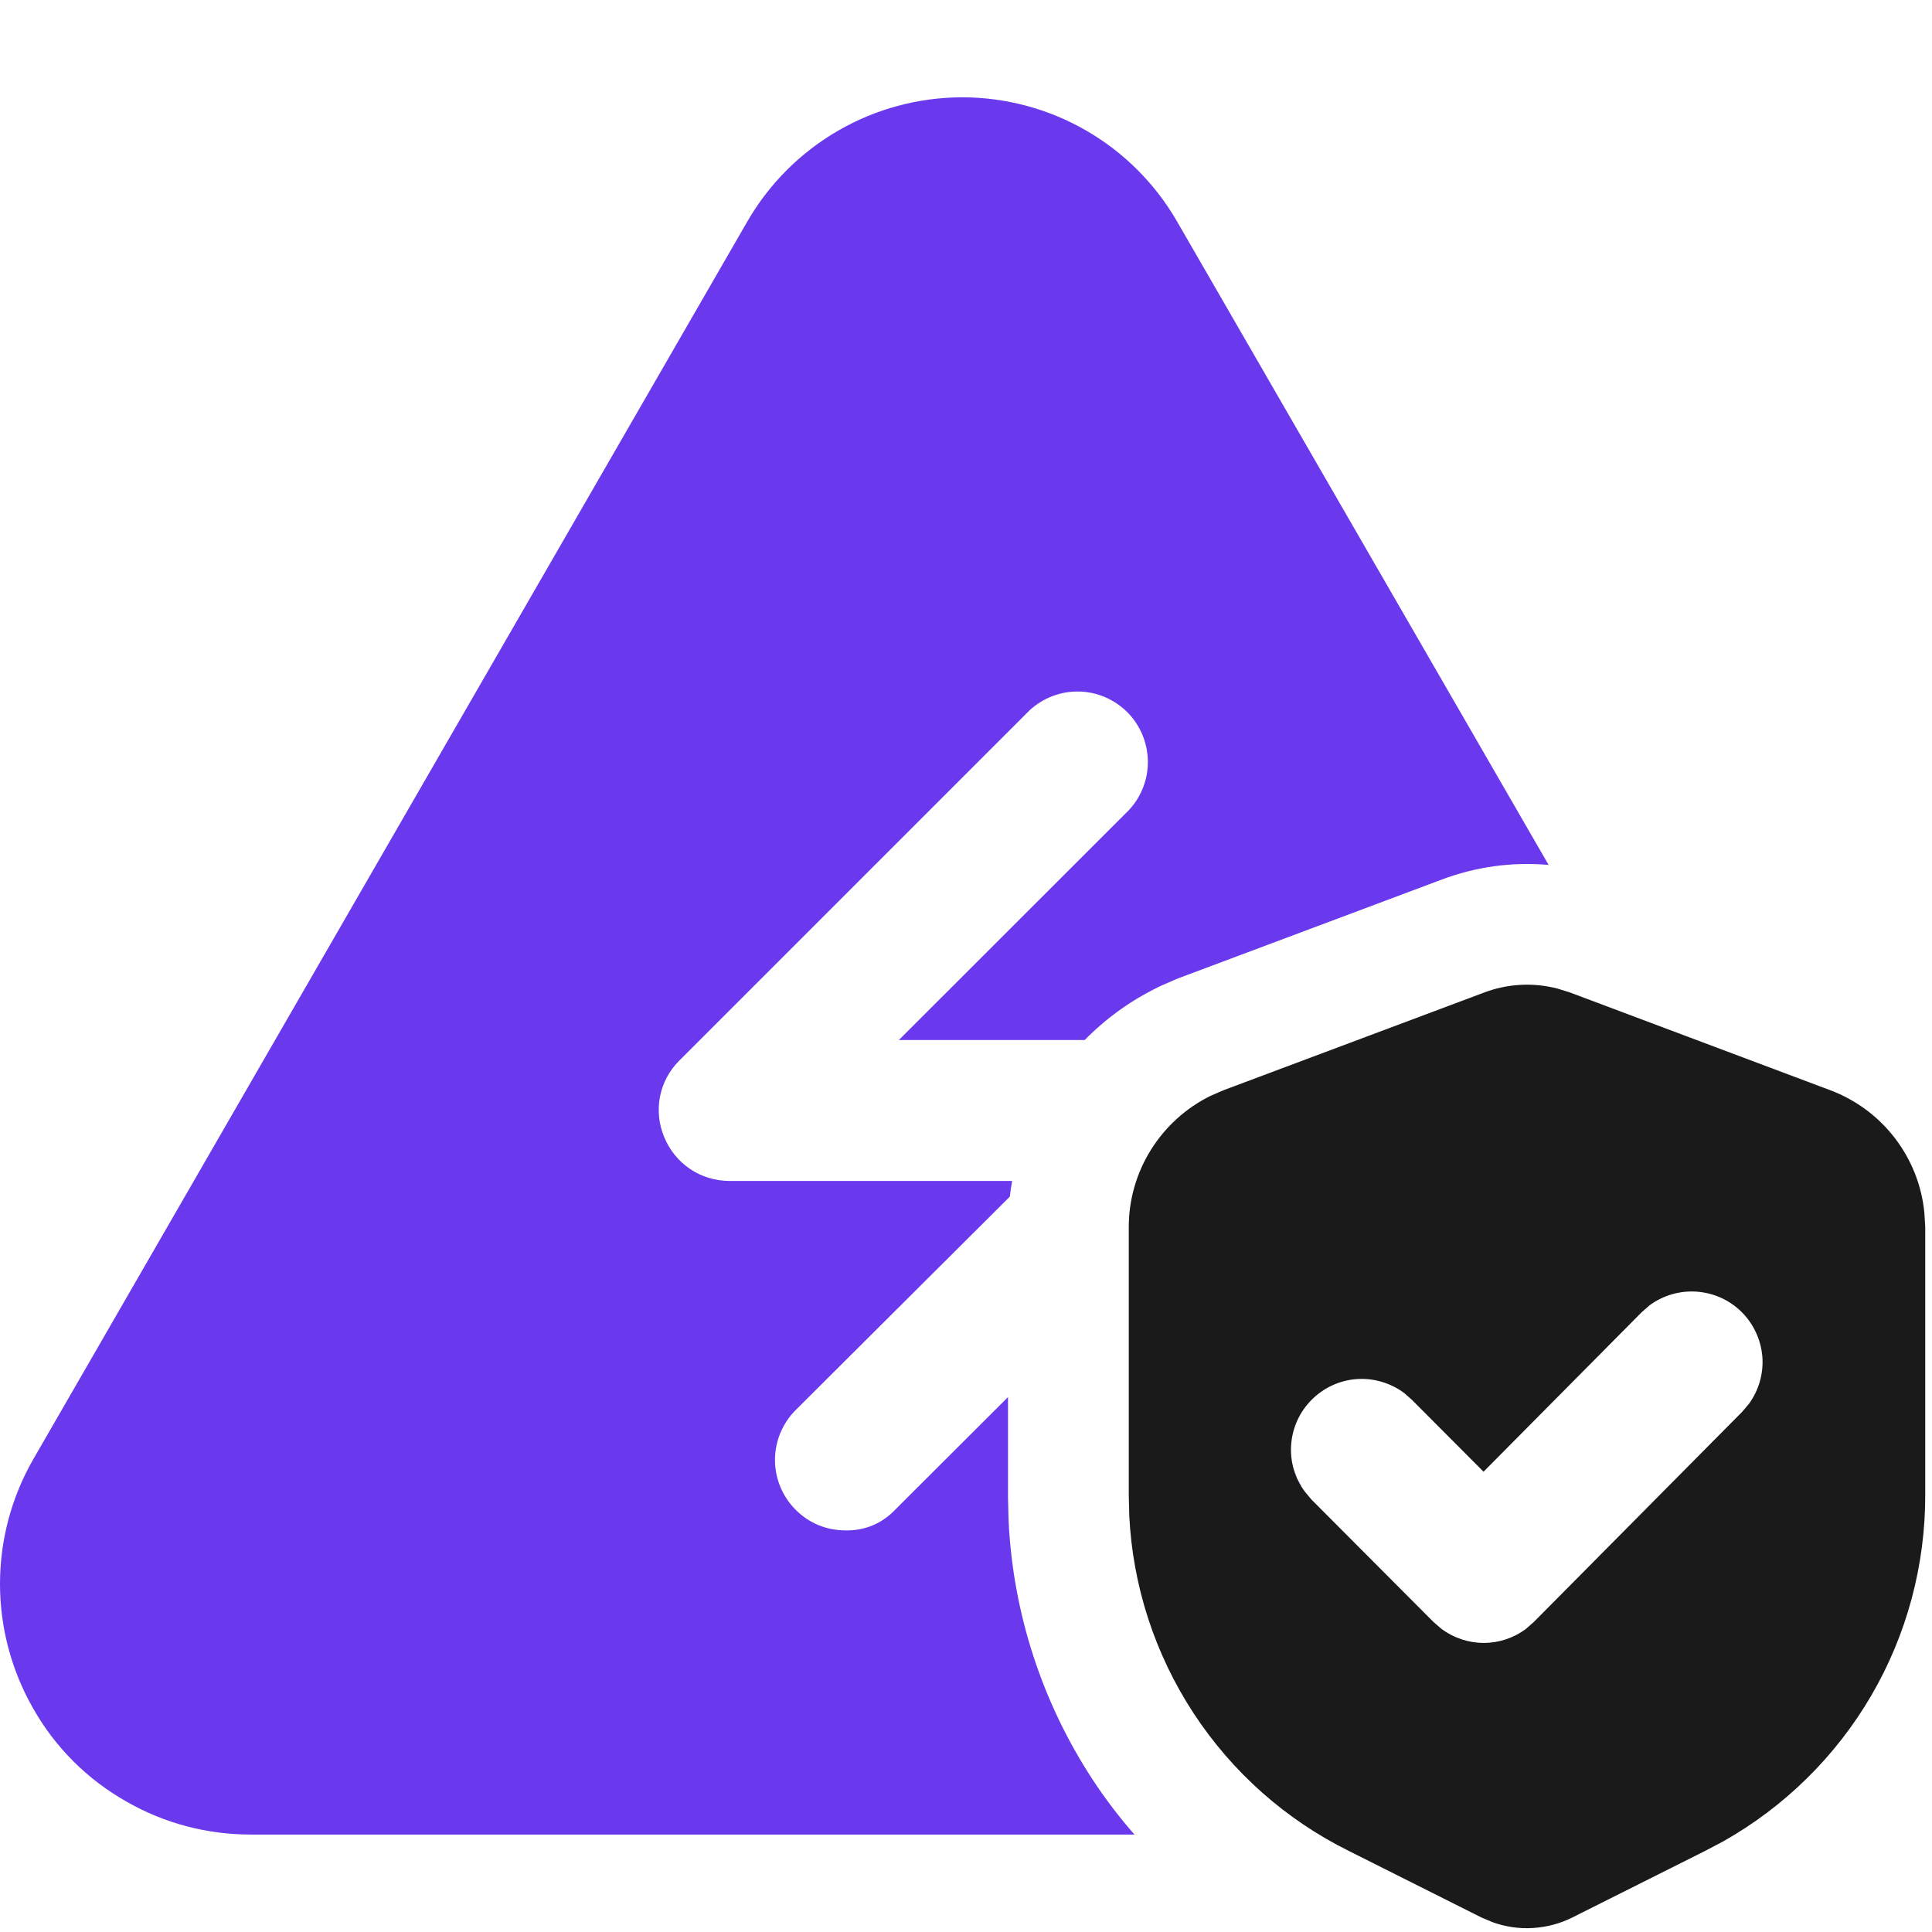 <svg width="16" height="16" viewBox="0 0 16 16" fill="none" xmlns="http://www.w3.org/2000/svg">
<g clip-path="url(#clip0_5564_51335)">
<path d="M12.902 8.188L13.001 8.219L15.158 9.029C15.594 9.193 15.894 9.591 15.937 10.046L15.944 10.161V12.38C15.945 12.964 15.791 13.538 15.497 14.042C15.202 14.547 14.779 14.963 14.27 15.25L14.12 15.329L13.021 15.88C12.919 15.931 12.808 15.96 12.694 15.967C12.58 15.974 12.466 15.957 12.359 15.918L12.269 15.88L11.171 15.329C10.648 15.07 10.204 14.676 9.884 14.187C9.564 13.698 9.38 13.133 9.352 12.55L9.348 12.38V10.161C9.348 9.698 9.615 9.277 10.026 9.075L10.132 9.029L12.285 8.222C12.482 8.146 12.698 8.134 12.902 8.188ZM13.661 10.81L13.596 10.867L12.286 12.188L11.692 11.592L11.627 11.535C11.514 11.452 11.375 11.411 11.235 11.421C11.095 11.431 10.963 11.492 10.864 11.591C10.764 11.69 10.704 11.821 10.693 11.961C10.682 12.101 10.722 12.24 10.806 12.353L10.862 12.42L11.872 13.433L11.938 13.49C12.039 13.565 12.162 13.606 12.288 13.606C12.414 13.606 12.537 13.565 12.638 13.489L12.703 13.432L14.428 11.692L14.484 11.626C14.566 11.513 14.606 11.374 14.595 11.234C14.583 11.095 14.522 10.963 14.423 10.865C14.323 10.766 14.192 10.707 14.052 10.697C13.912 10.687 13.774 10.727 13.661 10.81Z" fill="#1A1A1A"/>
<path d="M7.969 0.806C8.329 0.806 8.683 0.901 8.995 1.081C9.307 1.261 9.566 1.52 9.746 1.831L12.825 7.163C12.524 7.136 12.22 7.178 11.935 7.286L9.758 8.102L9.734 8.112L9.628 8.158L9.606 8.168L9.586 8.178C9.359 8.289 9.156 8.437 8.983 8.613H7.444L9.35 6.708C9.453 6.597 9.509 6.451 9.506 6.3C9.503 6.149 9.442 6.004 9.335 5.897C9.228 5.791 9.084 5.729 8.934 5.727C8.782 5.724 8.636 5.781 8.525 5.884L5.624 8.785C5.543 8.866 5.488 8.969 5.466 9.081C5.444 9.193 5.456 9.31 5.5 9.415C5.543 9.522 5.617 9.614 5.712 9.679C5.807 9.744 5.921 9.779 6.036 9.78H8.382C8.374 9.823 8.368 9.867 8.363 9.91L6.589 11.678C6.48 11.787 6.418 11.936 6.418 12.091C6.418 12.245 6.48 12.394 6.589 12.503C6.643 12.557 6.707 12.601 6.777 12.63C6.848 12.659 6.924 12.674 7.001 12.674C7.078 12.676 7.155 12.662 7.226 12.633C7.297 12.603 7.36 12.559 7.413 12.503L8.348 11.57V12.403L8.352 12.574L8.353 12.587V12.6C8.39 13.36 8.63 14.098 9.047 14.735C9.152 14.896 9.269 15.049 9.395 15.193H2.077C1.717 15.193 1.363 15.101 1.051 14.922C0.725 14.739 0.455 14.47 0.272 14.144C0.094 13.831 1.59114e-05 13.477 0 13.117C0 12.757 0.094 12.403 0.272 12.091L6.191 1.831C6.372 1.519 6.631 1.261 6.943 1.081C7.255 0.901 7.609 0.806 7.969 0.806ZM10.714 12.168C10.729 12.222 10.755 12.272 10.785 12.319C10.774 12.301 10.76 12.284 10.751 12.265L10.714 12.168Z" fill="#6A39EE"/>
</g>
<defs>
<clipPath id="clip0_5564_51335">
<rect width="16" height="16" fill="white"/>
</clipPath>
</defs>
</svg>
